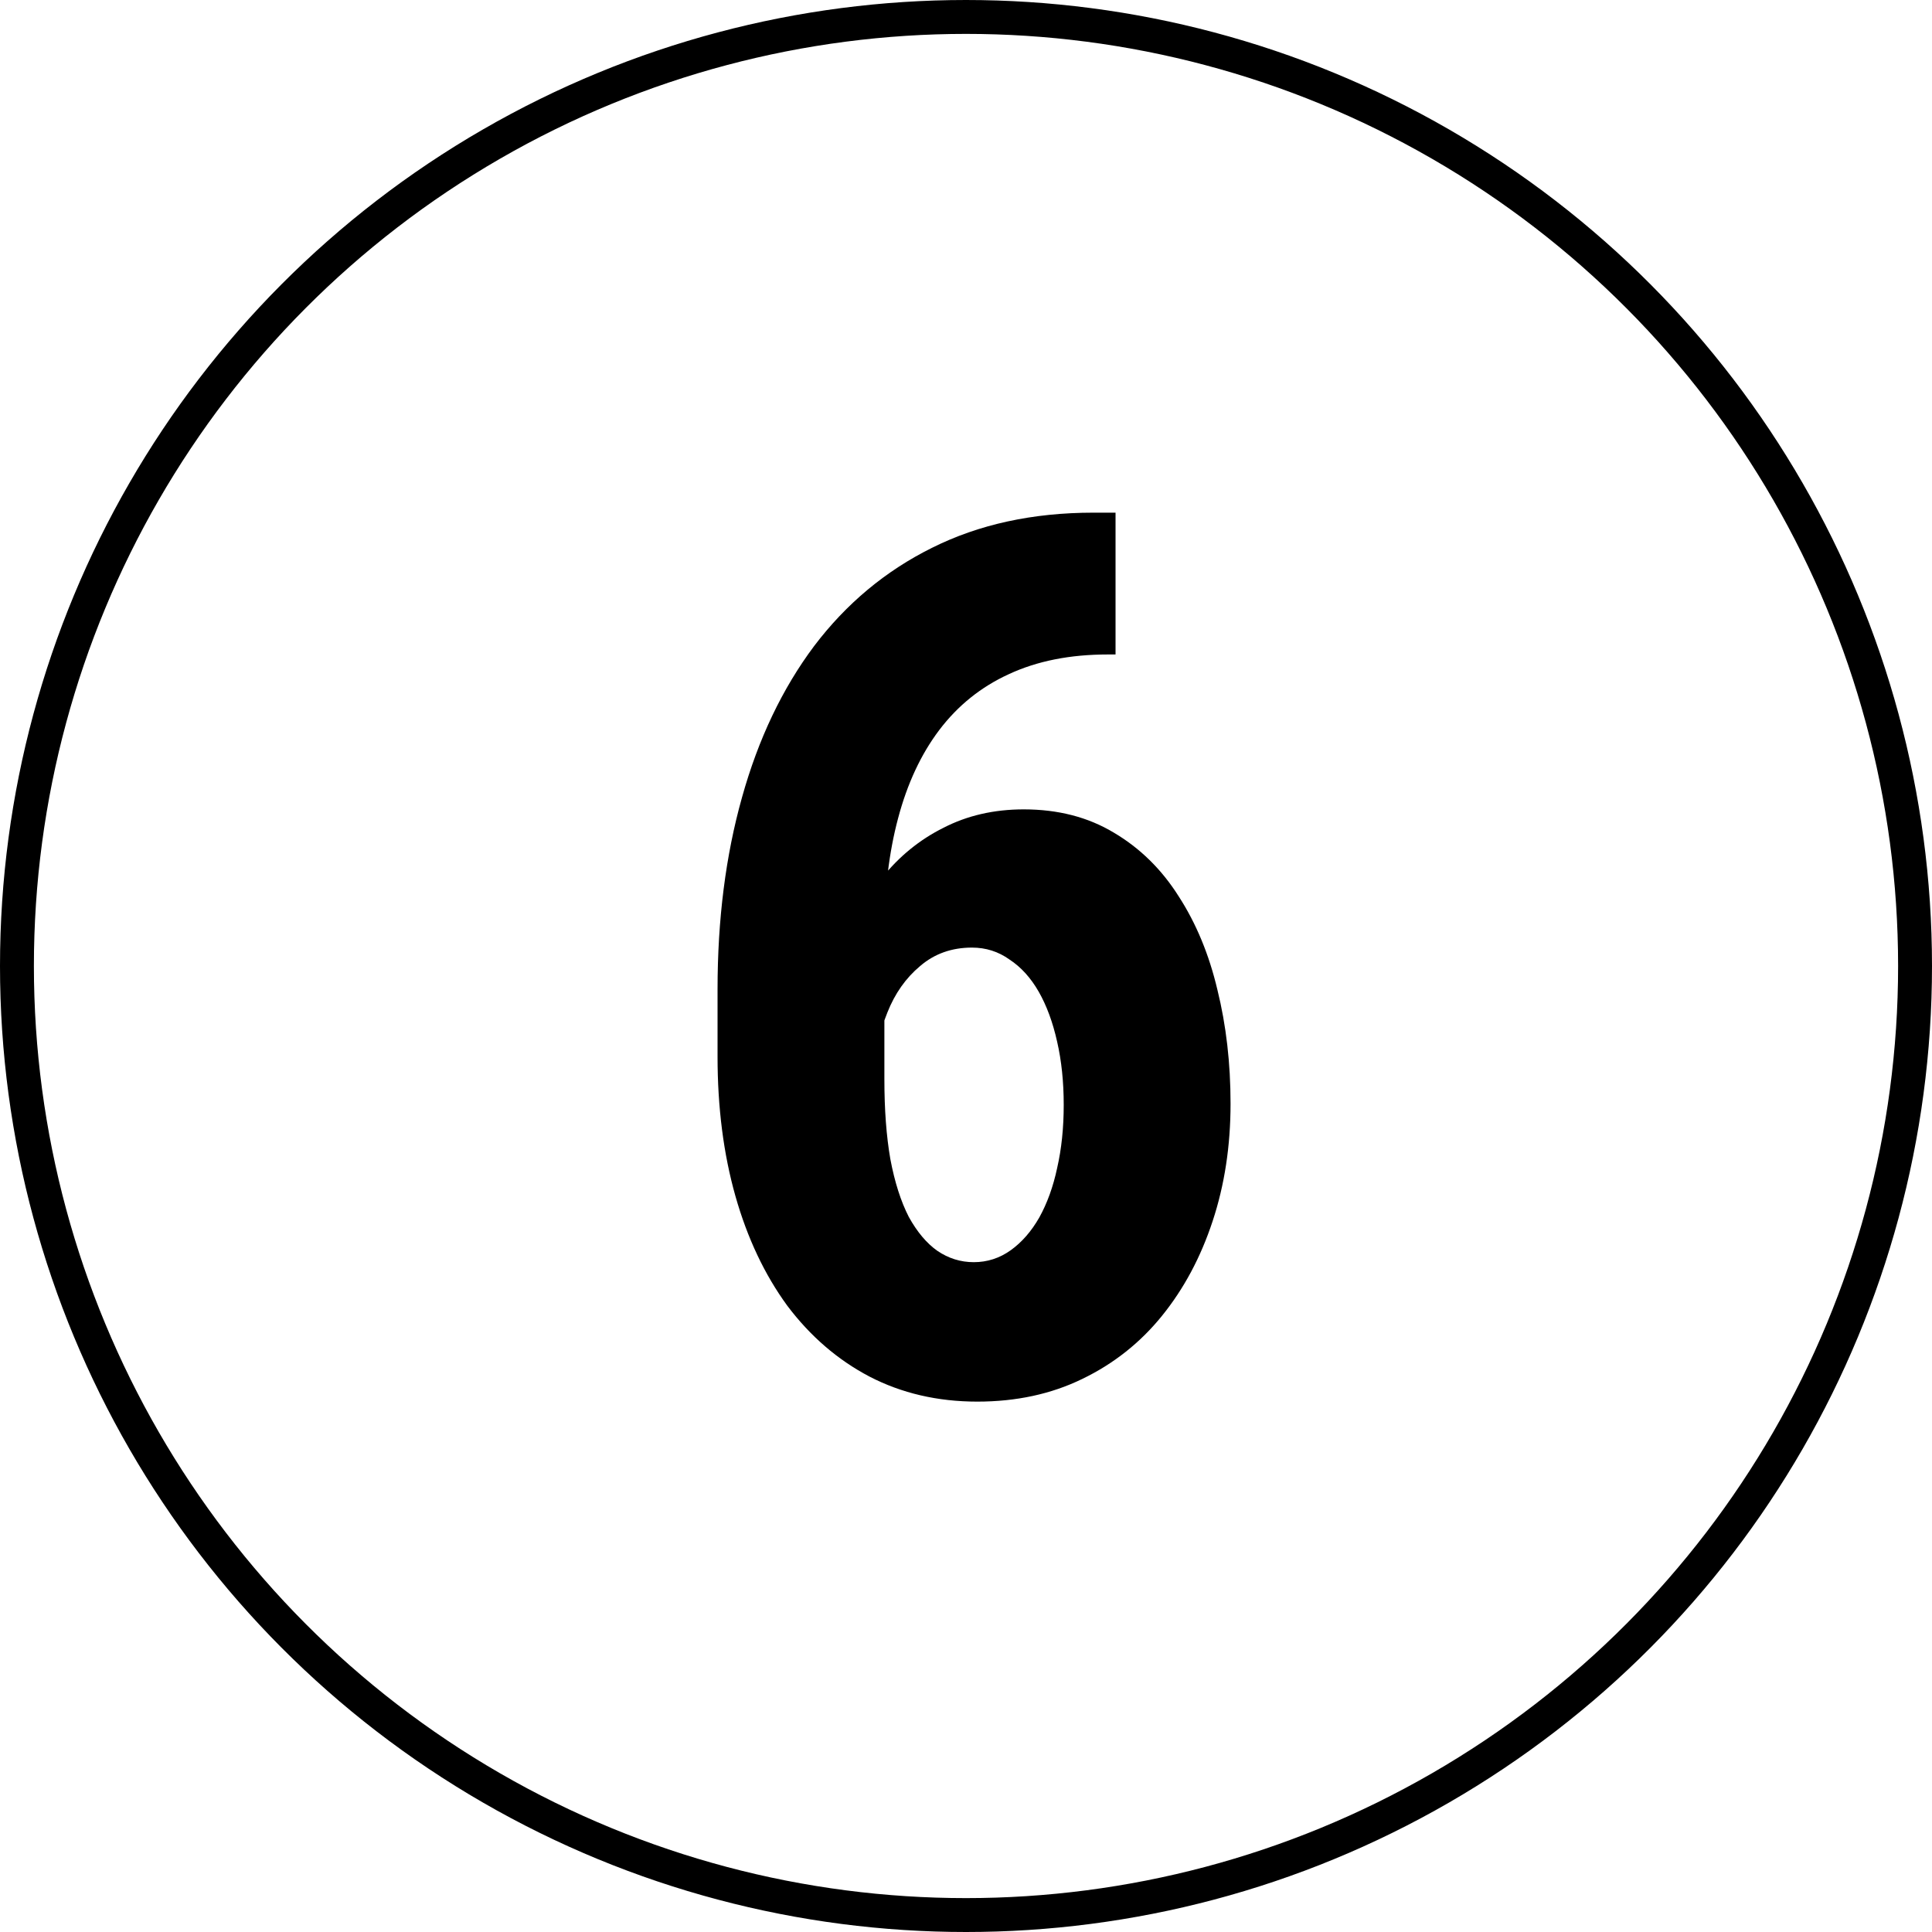 <?xml version="1.0" encoding="UTF-8"?> <svg xmlns="http://www.w3.org/2000/svg" width="57" height="57" viewBox="0 0 57 57" fill="none"><path d="M32.262 15.125H32.912V19.309H32.684C31.57 19.309 30.598 19.502 29.766 19.889C28.945 20.264 28.26 20.814 27.709 21.541C27.17 22.256 26.766 23.123 26.496 24.143C26.227 25.15 26.092 26.281 26.092 27.535V31.842C26.092 32.732 26.15 33.518 26.268 34.197C26.396 34.877 26.578 35.445 26.812 35.902C27.059 36.348 27.34 36.682 27.656 36.904C27.984 37.127 28.342 37.238 28.729 37.238C29.127 37.238 29.49 37.121 29.818 36.887C30.146 36.652 30.428 36.33 30.662 35.92C30.896 35.498 31.072 35.012 31.189 34.461C31.318 33.898 31.383 33.277 31.383 32.598C31.383 31.918 31.318 31.297 31.189 30.734C31.061 30.16 30.879 29.668 30.645 29.258C30.41 28.848 30.123 28.531 29.783 28.309C29.455 28.074 29.086 27.957 28.676 27.957C28.078 27.957 27.568 28.139 27.146 28.502C26.725 28.854 26.402 29.311 26.18 29.873C25.957 30.424 25.834 31.004 25.811 31.613L24.334 30.559C24.381 29.668 24.545 28.83 24.826 28.045C25.119 27.248 25.518 26.533 26.021 25.9C26.525 25.268 27.129 24.775 27.832 24.424C28.535 24.061 29.326 23.879 30.205 23.879C31.213 23.879 32.098 24.107 32.859 24.564C33.633 25.021 34.272 25.648 34.775 26.445C35.291 27.242 35.672 28.162 35.918 29.205C36.176 30.248 36.305 31.367 36.305 32.562C36.305 33.805 36.129 34.959 35.777 36.025C35.426 37.092 34.928 38.023 34.283 38.82C33.639 39.617 32.853 40.238 31.928 40.684C31.014 41.129 29.982 41.352 28.834 41.352C27.662 41.352 26.602 41.105 25.652 40.613C24.715 40.121 23.906 39.424 23.227 38.522C22.559 37.607 22.049 36.529 21.697 35.287C21.346 34.045 21.17 32.674 21.17 31.174V29.188C21.17 27.125 21.41 25.238 21.891 23.527C22.371 21.805 23.08 20.316 24.018 19.062C24.967 17.809 26.127 16.842 27.498 16.162C28.881 15.471 30.469 15.125 32.262 15.125Z" fill="black"></path><circle cx="28.5" cy="28.5" r="28" stroke="black"></circle></svg> 